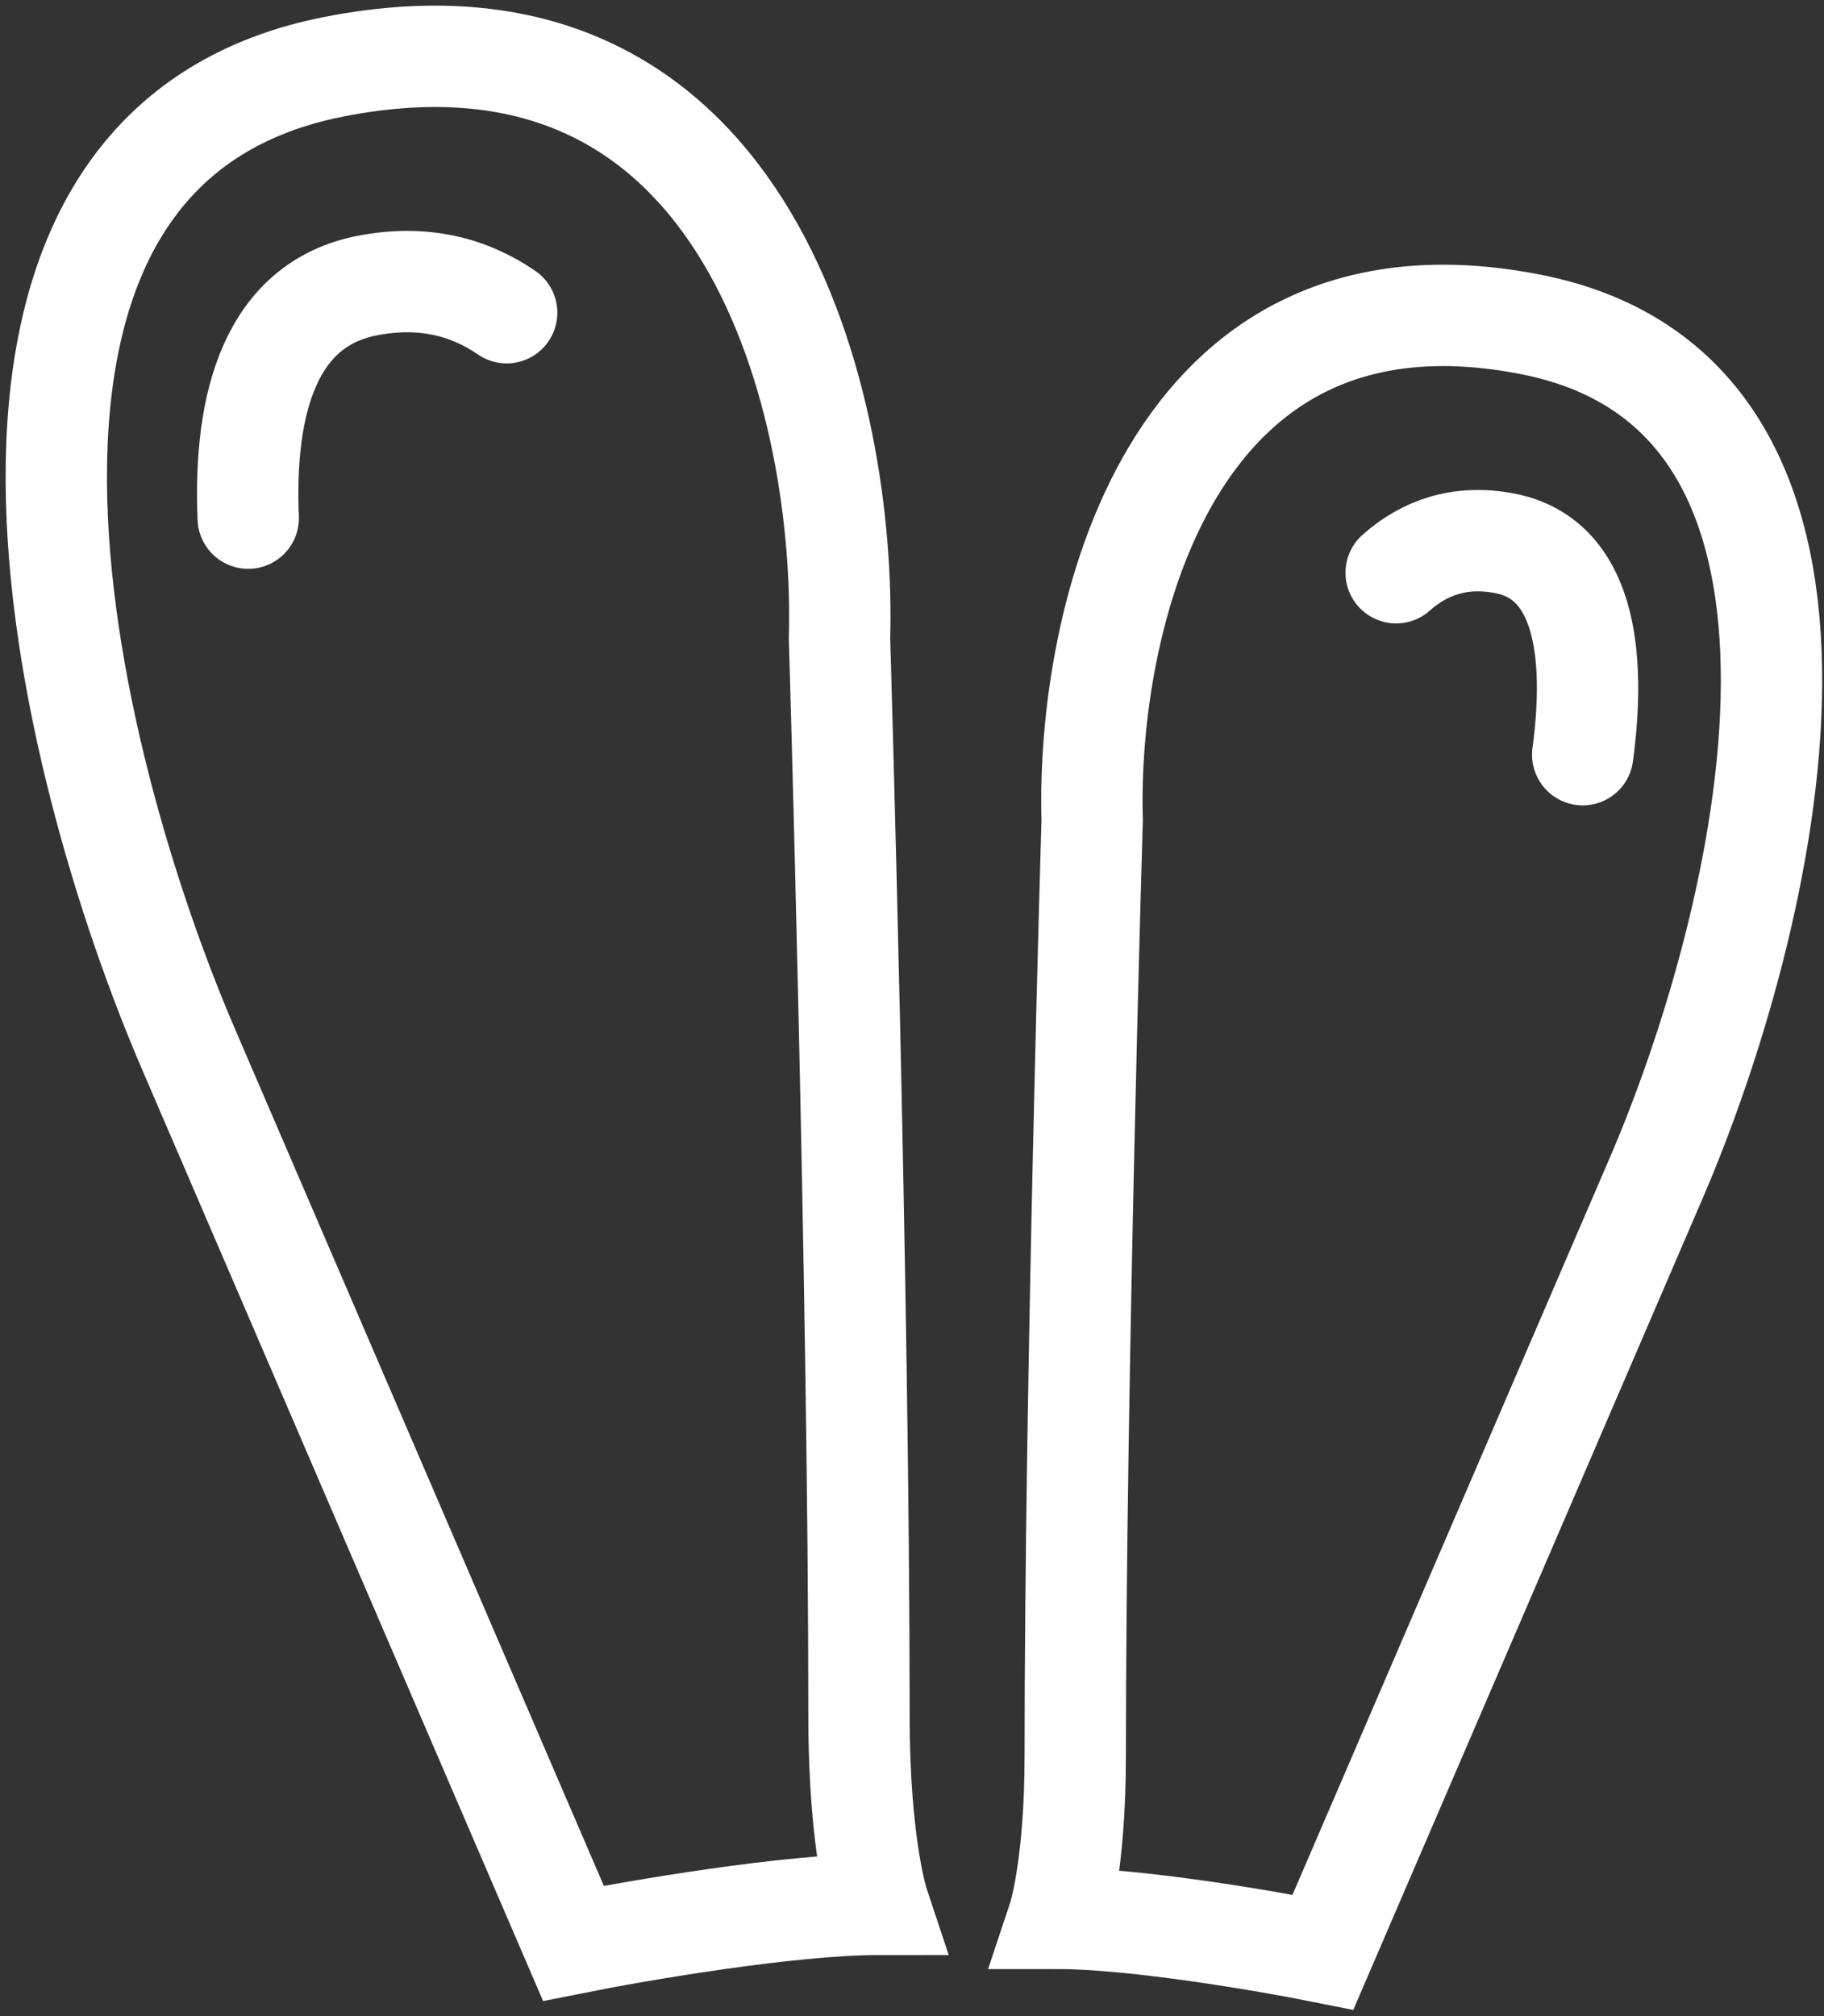 <?xml version="1.0" encoding="UTF-8"?> <svg xmlns="http://www.w3.org/2000/svg" width="162" height="179" viewBox="0 0 162 179" fill="none"><rect x="0" y="0" width="162" height="179" fill="#333333" stroke="none"/> <path d="M95.499 155.811C95.499 165.811 94 170.311 94 170.311C100.8 170.311 112.5 172.311 117.5 173.311L147 104.811C156.833 82.144 168.4 35.211 136 28.811C103.6 22.411 96.5 55.477 97 72.811C97 72.811 95.499 122.809 95.499 155.811Z" stroke="white" stroke-width="9"></path> <path d="M140.57 67C141.782 57.959 140.713 49.622 133.689 48.245C129.684 47.459 126.499 48.627 124 50.845" stroke="white" stroke-width="9" stroke-linecap="round"></path> <path d="M76.292 152.348C76.292 163.877 78.02 169.065 78.02 169.065C70.181 169.065 56.693 171.371 50.928 172.524L16.919 93.552C5.582 67.421 -7.753 13.313 29.6 5.935C66.953 -1.444 75.138 36.678 74.562 56.661C74.562 56.661 76.292 114.302 76.292 152.348Z" stroke="white" stroke-width="9"></path> <path d="M45 27.762C41.656 25.461 37.571 24.392 32.626 25.352C24.111 27.006 21.617 35.63 22.046 46" stroke="white" stroke-width="9" stroke-linecap="round"></path> </svg> 